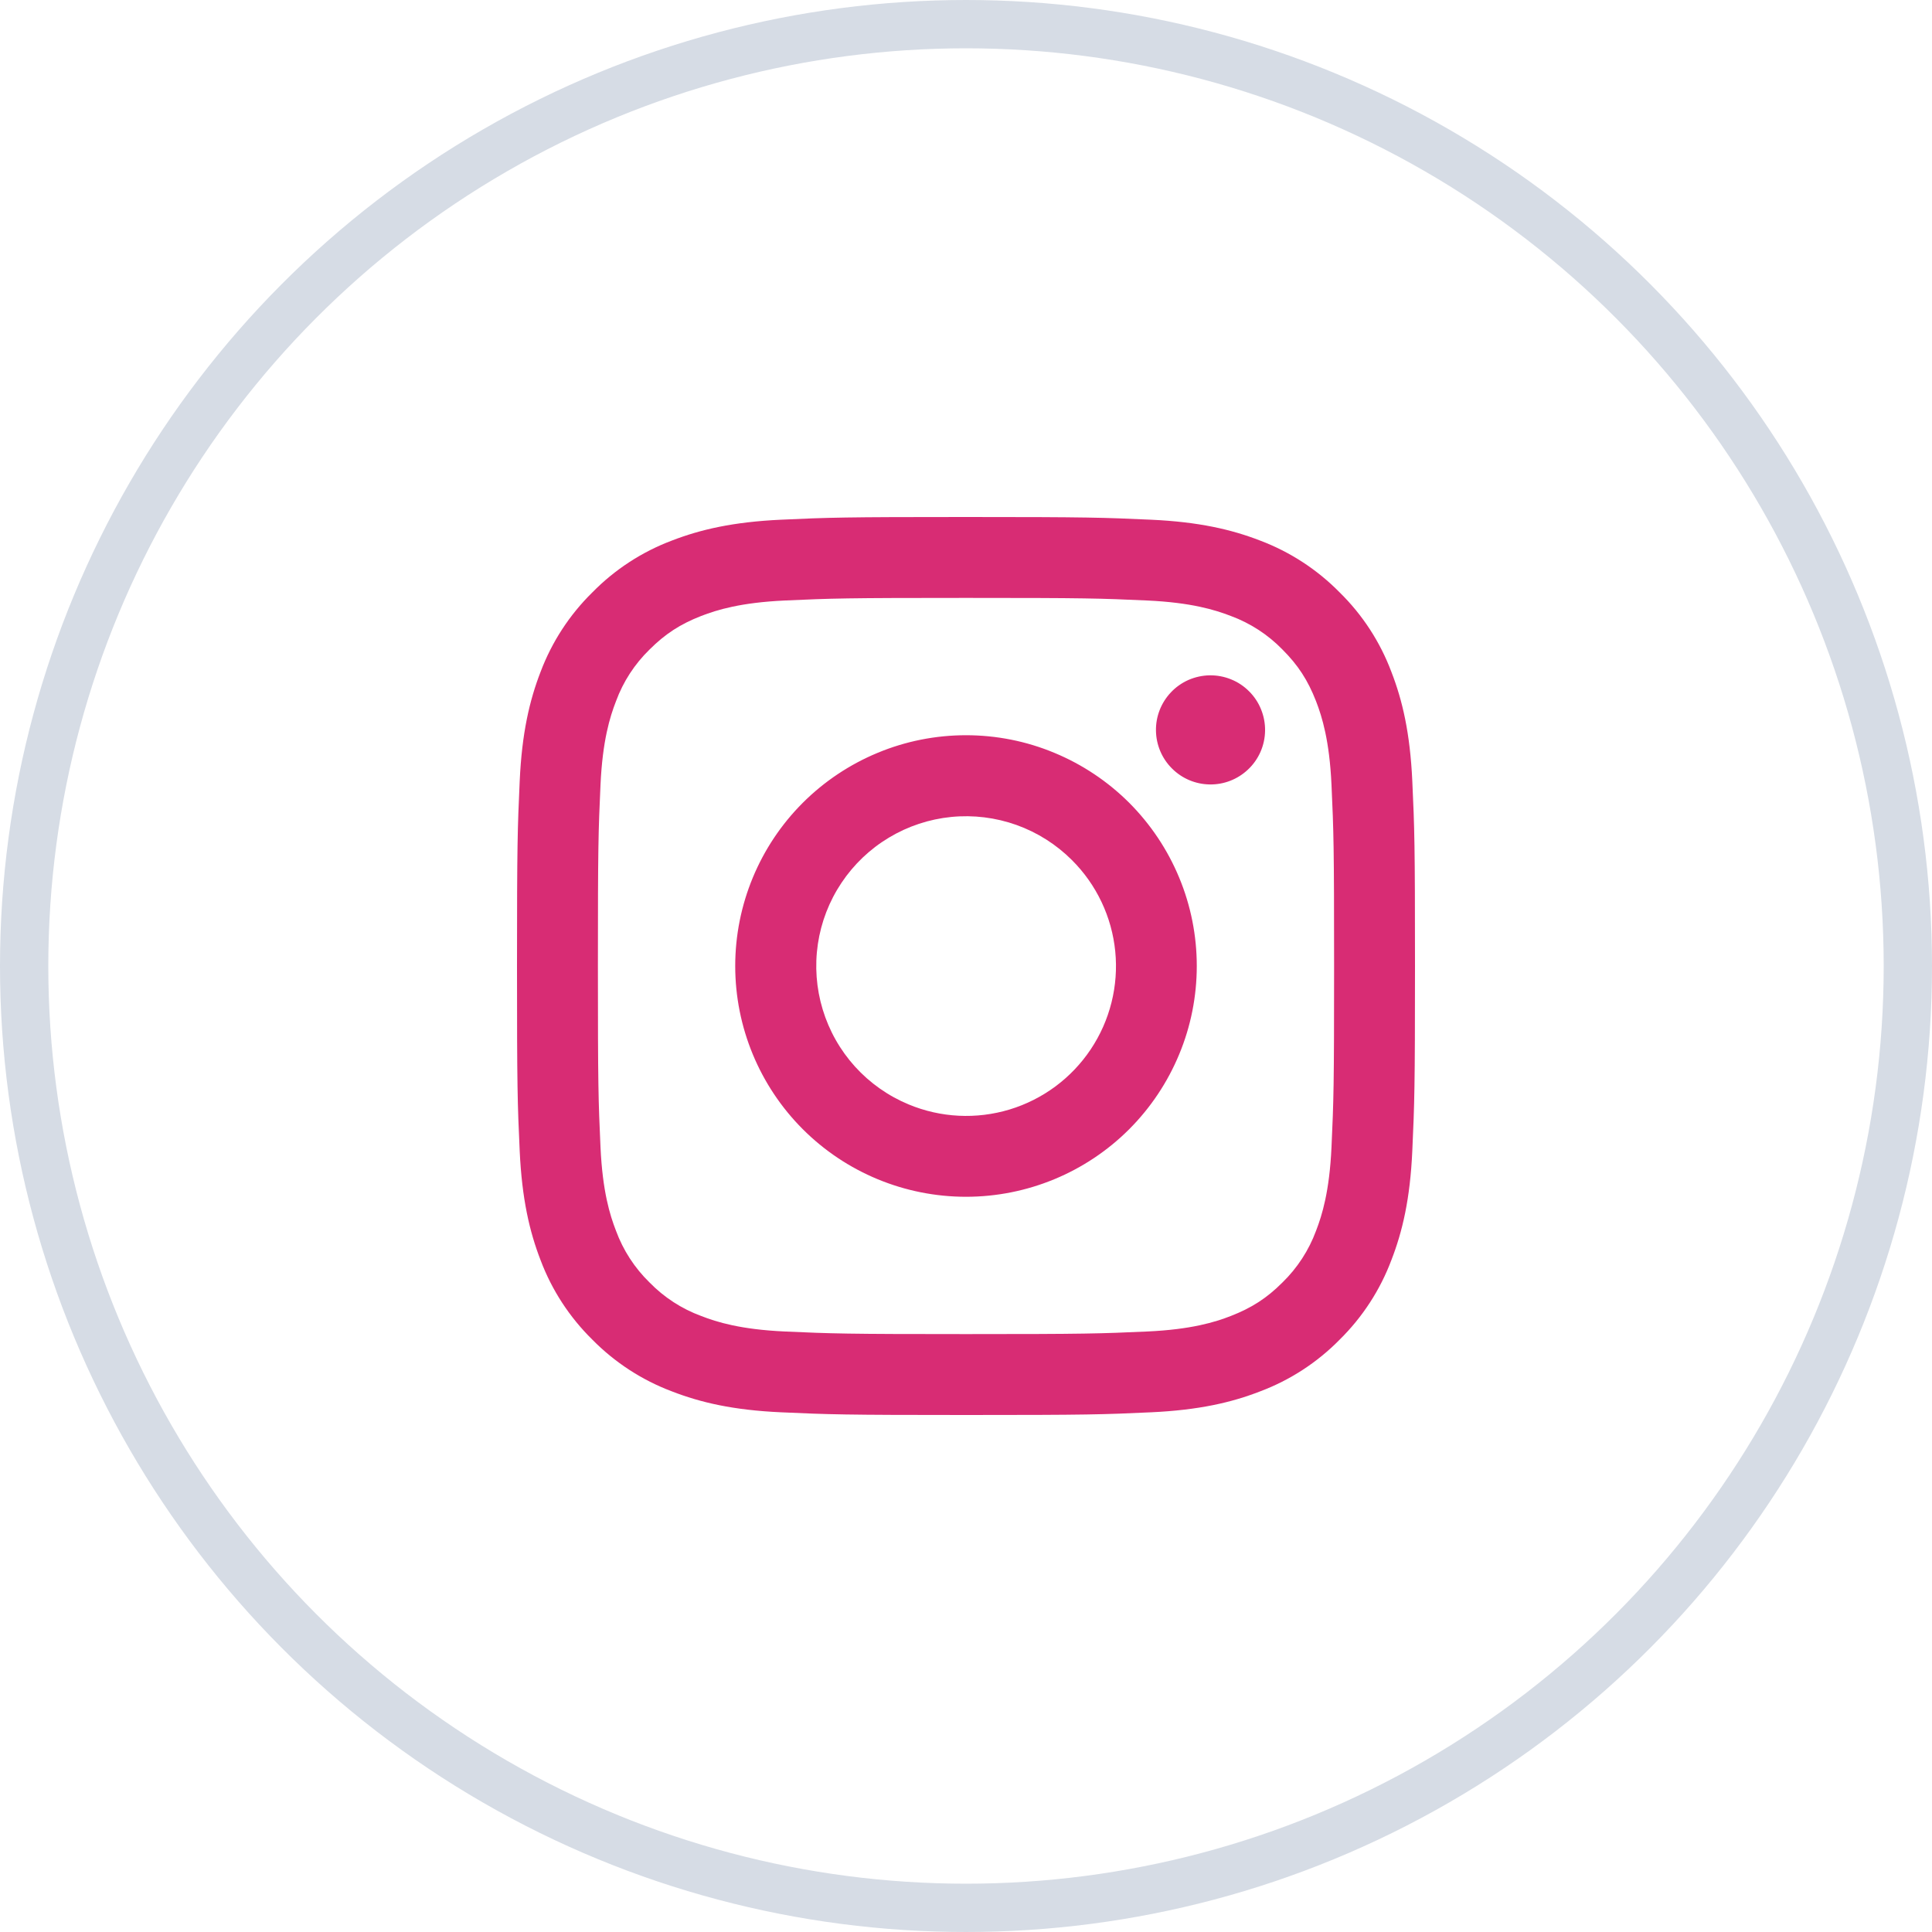 <?xml version="1.0" encoding="UTF-8" standalone="no"?>
<!DOCTYPE svg PUBLIC "-//W3C//DTD SVG 1.1//EN" "http://www.w3.org/Graphics/SVG/1.1/DTD/svg11.dtd">
<svg width="100%" height="100%" viewBox="0 0 40 40" version="1.1" xmlns="http://www.w3.org/2000/svg" xmlns:xlink="http://www.w3.org/1999/xlink" xml:space="preserve" xmlns:serif="http://www.serif.com/" style="fill-rule:evenodd;clip-rule:evenodd;">
    <circle cx="20" cy="20" r="19.5" style="fill:none;stroke:rgb(214,220,229);stroke-width:1px;"/>
    <path d="M16.168,10.76C17.159,10.714 17.475,10.704 20,10.704C22.525,10.704 22.841,10.715 23.831,10.76C24.822,10.805 25.498,10.963 26.09,11.192C26.709,11.426 27.271,11.792 27.736,12.265C28.209,12.729 28.574,13.29 28.807,13.91C29.037,14.502 29.194,15.178 29.24,16.167C29.286,17.16 29.296,17.476 29.296,20C29.296,22.525 29.285,22.841 29.24,23.832C29.195,24.821 29.037,25.497 28.807,26.089C28.574,26.709 28.208,27.271 27.736,27.736C27.271,28.209 26.709,28.574 26.09,28.807C25.498,29.037 24.822,29.194 23.833,29.24C22.841,29.286 22.525,29.296 20,29.296C17.475,29.296 17.159,29.285 16.168,29.24C15.179,29.195 14.503,29.037 13.911,28.807C13.291,28.574 12.729,28.208 12.264,27.736C11.791,27.271 11.425,26.71 11.192,26.09C10.963,25.498 10.806,24.822 10.76,23.833C10.714,22.84 10.704,22.524 10.704,20C10.704,17.475 10.715,17.159 10.76,16.168C10.805,15.178 10.963,14.502 11.192,13.91C11.426,13.29 11.792,12.728 12.265,12.264C12.729,11.791 13.291,11.425 13.91,11.192C14.502,10.963 15.178,10.806 16.167,10.76L16.168,10.76ZM23.756,12.433C22.776,12.388 22.482,12.379 20,12.379C17.518,12.379 17.224,12.388 16.244,12.433C15.337,12.475 14.845,12.626 14.517,12.753C14.084,12.922 13.774,13.123 13.448,13.448C13.14,13.748 12.902,14.113 12.754,14.517C12.626,14.845 12.475,15.337 12.433,16.244C12.388,17.224 12.379,17.518 12.379,20C12.379,22.482 12.388,22.776 12.433,23.756C12.475,24.663 12.626,25.155 12.754,25.483C12.902,25.886 13.14,26.252 13.448,26.552C13.748,26.86 14.114,27.098 14.517,27.246C14.845,27.374 15.337,27.525 16.244,27.567C17.224,27.611 17.517,27.621 20,27.621C22.483,27.621 22.776,27.611 23.756,27.567C24.663,27.525 25.155,27.374 25.483,27.246C25.916,27.077 26.227,26.877 26.552,26.552C26.86,26.252 27.098,25.886 27.247,25.483C27.374,25.155 27.525,24.663 27.567,23.756C27.612,22.776 27.621,22.482 27.621,20C27.621,17.518 27.612,17.224 27.567,16.244C27.525,15.337 27.374,14.845 27.247,14.517C27.078,14.084 26.877,13.773 26.552,13.448C26.252,13.14 25.887,12.902 25.483,12.753C25.155,12.626 24.663,12.475 23.756,12.433ZM18.813,22.866C19.476,23.142 20.214,23.179 20.902,22.971C21.589,22.763 22.183,22.323 22.582,21.726C22.981,21.129 23.161,20.411 23.09,19.697C23.019,18.982 22.702,18.314 22.193,17.807C21.869,17.483 21.477,17.235 21.045,17.08C20.613,16.926 20.153,16.869 19.696,16.914C19.24,16.959 18.799,17.105 18.406,17.341C18.013,17.576 17.677,17.896 17.422,18.278C17.167,18.659 17,19.092 16.933,19.545C16.866,19.999 16.9,20.462 17.033,20.9C17.166,21.339 17.394,21.743 17.702,22.083C18.01,22.423 18.389,22.69 18.813,22.866ZM16.621,16.621C17.065,16.178 17.592,15.826 18.172,15.586C18.751,15.345 19.373,15.222 20,15.222C20.628,15.222 21.249,15.345 21.828,15.586C22.408,15.826 22.935,16.178 23.379,16.621C23.822,17.065 24.174,17.592 24.414,18.171C24.655,18.751 24.778,19.372 24.778,20C24.778,20.627 24.655,21.249 24.414,21.828C24.174,22.408 23.822,22.935 23.379,23.379C22.483,24.275 21.267,24.778 20,24.778C18.733,24.778 17.517,24.275 16.621,23.379C15.725,22.482 15.222,21.267 15.222,20C15.222,18.733 15.725,17.517 16.621,16.621ZM25.838,15.933C25.948,15.83 26.036,15.705 26.097,15.567C26.158,15.428 26.19,15.279 26.192,15.128C26.194,14.977 26.166,14.827 26.109,14.687C26.053,14.547 25.968,14.419 25.861,14.313C25.755,14.206 25.627,14.121 25.487,14.065C25.347,14.008 25.197,13.98 25.046,13.982C24.895,13.984 24.746,14.017 24.607,14.077C24.469,14.138 24.344,14.226 24.241,14.336C24.039,14.55 23.928,14.834 23.933,15.128C23.937,15.422 24.056,15.703 24.264,15.91C24.471,16.118 24.752,16.237 25.046,16.241C25.34,16.246 25.624,16.135 25.838,15.933Z" style="fill:rgb(216,44,116);"/>
</svg>
